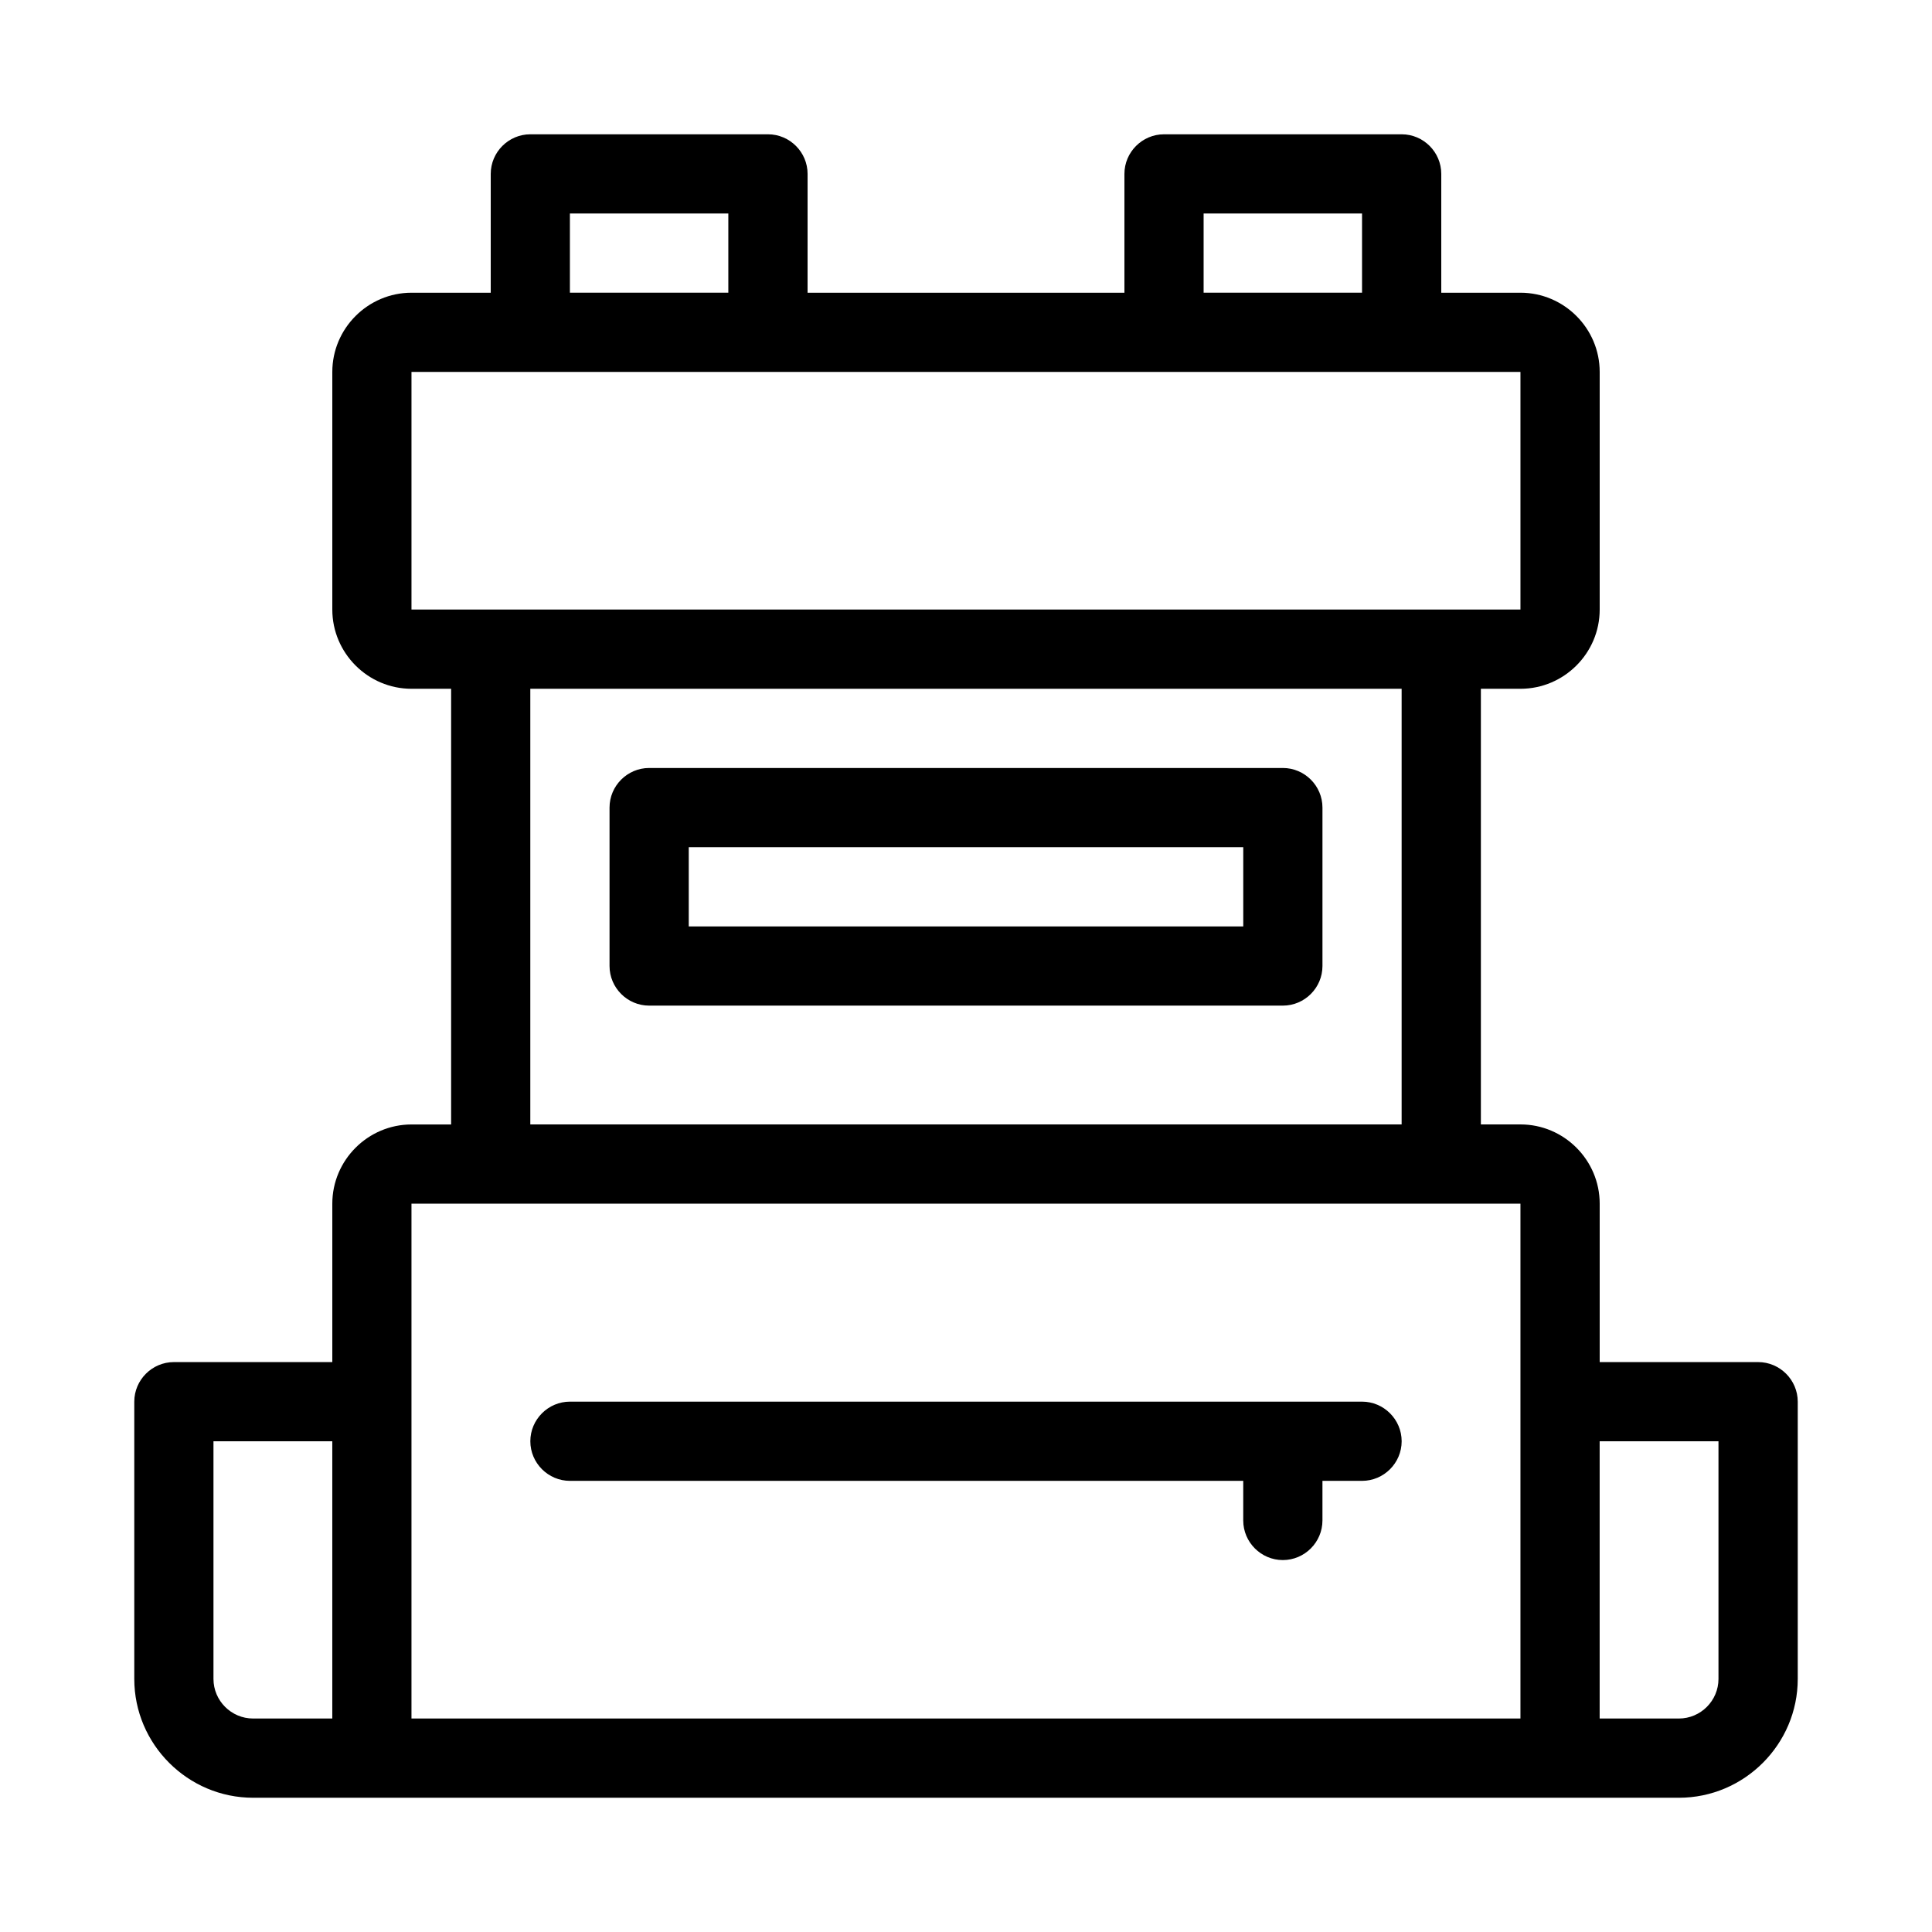 <?xml version="1.0" encoding="UTF-8"?>
<!-- Uploaded to: ICON Repo, www.iconrepo.com, Generator: ICON Repo Mixer Tools -->
<svg fill="#000000" width="800px" height="800px" version="1.1" viewBox="144 144 512 512" xmlns="http://www.w3.org/2000/svg">
 <g>
  <path d="m609.92 504.96h-41.984v-41.984c0-11.547-9.445-20.992-20.992-20.992h-10.496v-115.45h10.496c11.547 0 20.992-9.445 20.992-20.992v-62.977c0-11.547-9.445-20.992-20.992-20.992h-20.992v-31.488c0-5.773-4.723-10.496-10.496-10.496h-62.977c-5.773 0-10.496 4.723-10.496 10.496v31.488h-83.969l0.004-31.488c0-5.773-4.723-10.496-10.496-10.496h-62.977c-5.773 0-10.496 4.723-10.496 10.496v31.488h-20.992c-11.547 0-20.992 9.445-20.992 20.992v62.977c0 11.547 9.445 20.992 20.992 20.992h10.496v115.46h-10.496c-11.547 0-20.992 9.445-20.992 20.992v41.984l-41.984-0.004c-5.773 0-10.496 4.723-10.496 10.496v73.473c0 17.32 14.168 31.488 31.488 31.488h377.86c17.32 0 31.488-14.168 31.488-31.488v-73.473c-0.004-5.769-4.727-10.496-10.5-10.496zm-377.86 94.465h-20.992c-5.773 0-10.496-4.723-10.496-10.496v-62.977h31.488zm230.91-398.85h41.984v20.992h-41.984zm-167.94 0h41.984v20.992h-41.984zm-41.984 104.96v-62.977h293.89v62.977zm262.4 20.992v115.46h-230.91v-115.46zm31.488 188.93v83.969h-293.89v-136.45h293.89zm52.48 73.473c0 5.773-4.723 10.496-10.496 10.496h-20.992v-73.473h31.488z"/>
  <path d="m504.96 515.45h-209.92c-5.773 0-10.496 4.723-10.496 10.496 0 5.773 4.723 10.496 10.496 10.496h178.43v10.496c0 5.773 4.723 10.496 10.496 10.496s10.496-4.723 10.496-10.496v-10.496h10.496c5.773 0 10.496-4.723 10.496-10.496-0.004-5.769-4.727-10.496-10.5-10.496z"/>
  <path d="m316.03 410.5h167.94c5.773 0 10.496-4.723 10.496-10.496v-41.984c0-5.773-4.723-10.496-10.496-10.496h-167.94c-5.773 0-10.496 4.723-10.496 10.496v41.984c0 5.769 4.723 10.496 10.496 10.496zm10.496-41.984h146.95v20.992h-146.95z"/>
 </g>
</svg>